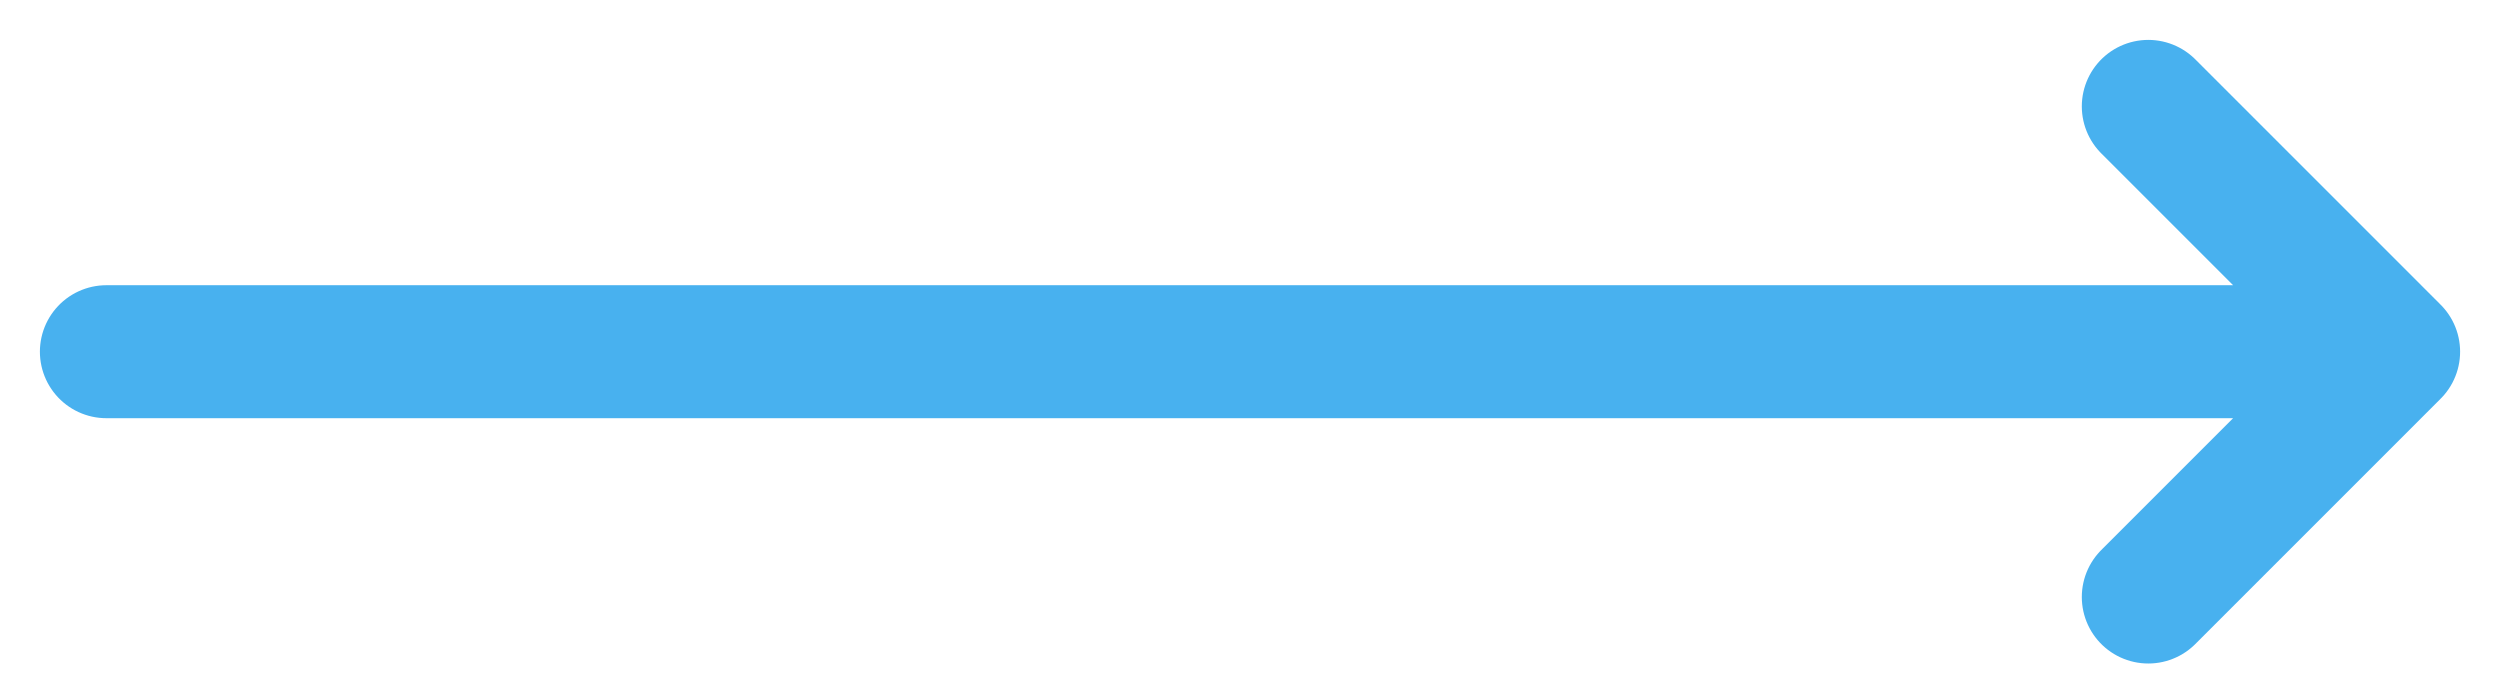<svg width="47" height="13" viewBox="0 0 47 13" fill="#48b1ef" xmlns="http://www.w3.org/2000/svg">
                    <path
                        d="M2 6.612H39.266H45M45 6.612L40.388 2M45 6.612L40.388 11.224"
                        stroke="#48B1EF"
                        stroke-width="2.5"
                        stroke-linecap="round"
                        stroke-linejoin="round" />
                </svg>